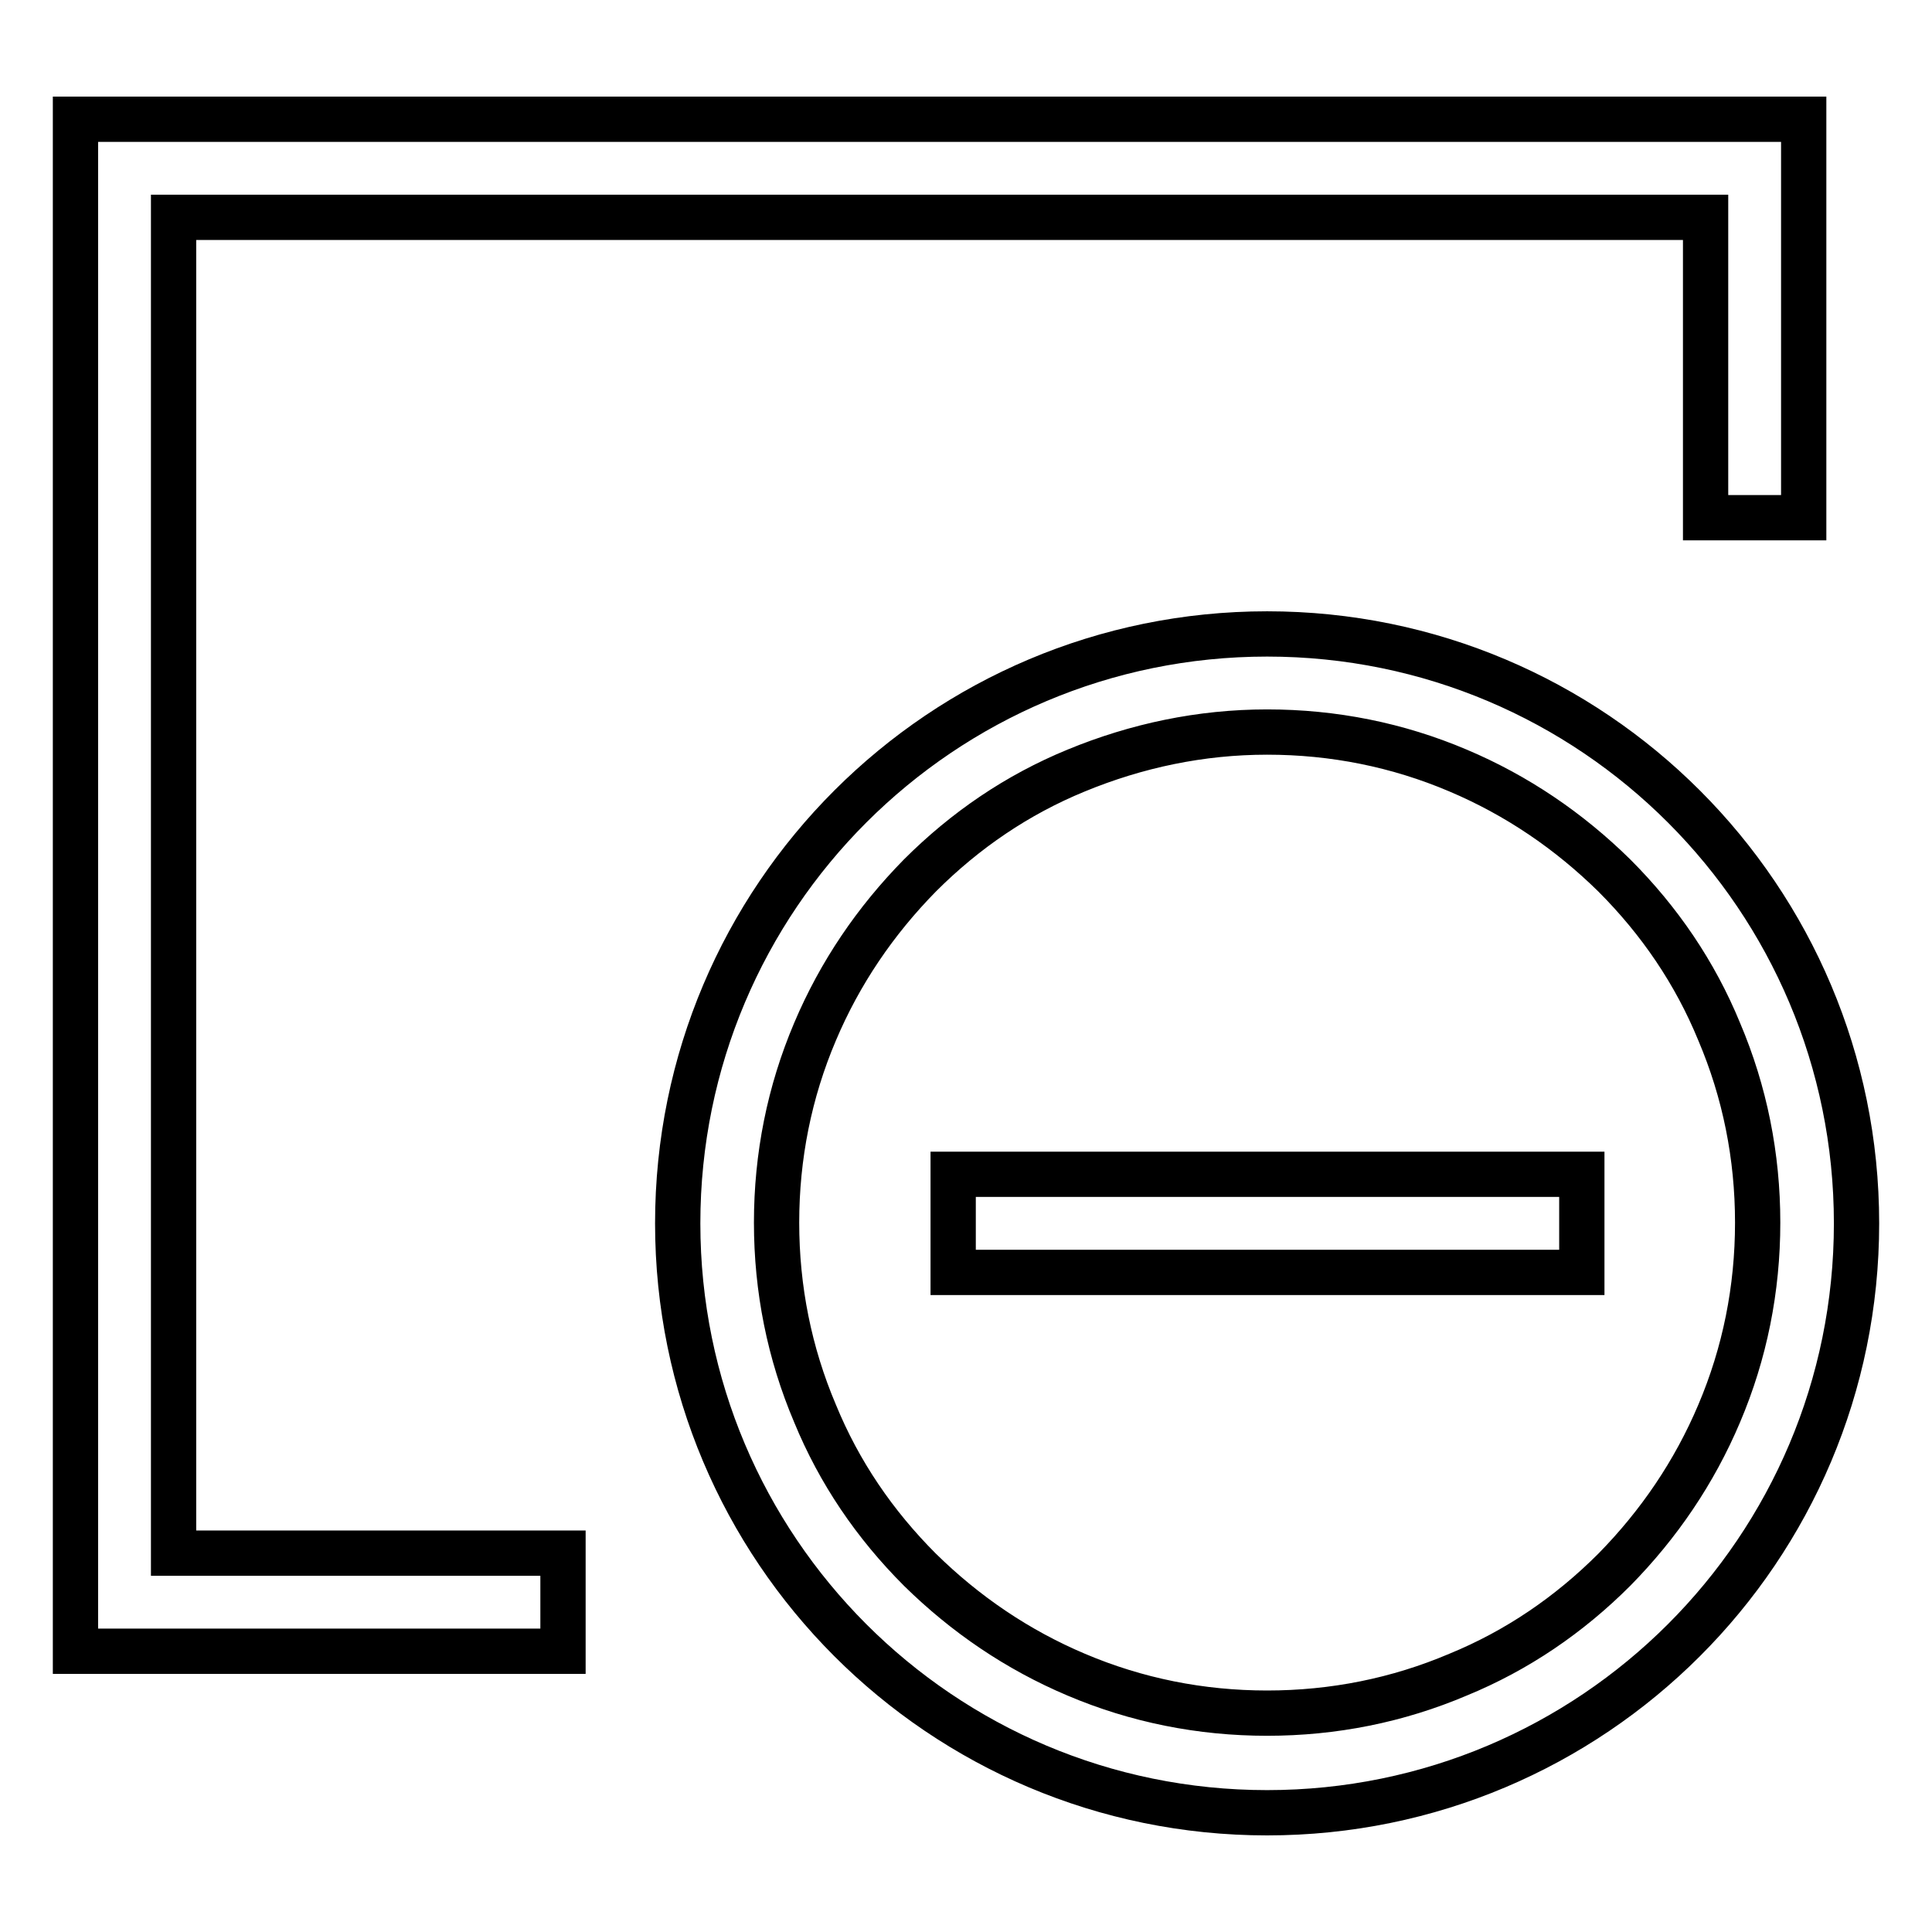 <?xml version="1.0" encoding="utf-8"?>
<!-- Svg Vector Icons : http://www.onlinewebfonts.com/icon -->
<!DOCTYPE svg PUBLIC "-//W3C//DTD SVG 1.1//EN" "http://www.w3.org/Graphics/SVG/1.1/DTD/svg11.dtd">
<svg version="1.1" xmlns="http://www.w3.org/2000/svg" xmlns:xlink="http://www.w3.org/1999/xlink" x="0px" y="0px" viewBox="0 0 256 256" enable-background="new 0 0 256 256" xml:space="preserve">
<g> <path stroke-width="6" fill-opacity="0" stroke="#000000"  d="M167.9,97c8.8,0,17.3,1.7,25.3,5.1c7.8,3.3,14.7,8,20.7,13.9c6,6,10.7,12.9,13.9,20.7 c3.4,8,5.1,16.5,5.1,25.3s-1.7,17.3-5.1,25.3c-3.3,7.8-8,14.7-13.9,20.7c-6,6-12.9,10.7-20.7,13.9c-8,3.4-16.5,5.1-25.3,5.1 c-8.8,0-17.3-1.7-25.3-5.1c-7.8-3.3-14.7-8-20.7-13.9c-6-6-10.7-12.9-13.9-20.7c-3.4-8-5.1-16.5-5.1-25.3s1.7-17.3,5.1-25.3 c3.3-7.8,8-14.7,13.9-20.7c6-6,12.9-10.7,20.7-13.9C150.6,98.8,159.1,97,167.9,97 M167.9,84c-43.1,0-78.1,34.9-78.1,78.1 c0,43.1,34.9,78.1,78.1,78.1c43.1,0,78.1-34.9,78.1-78.1C246,119,211.1,84,167.9,84z M74.6,205.8H23v-177h203v39.8h13V15.8H10v203 h64.6V205.8z M209.6,155.6h-83.3v13h83.3V155.6z"/></g>
</svg>